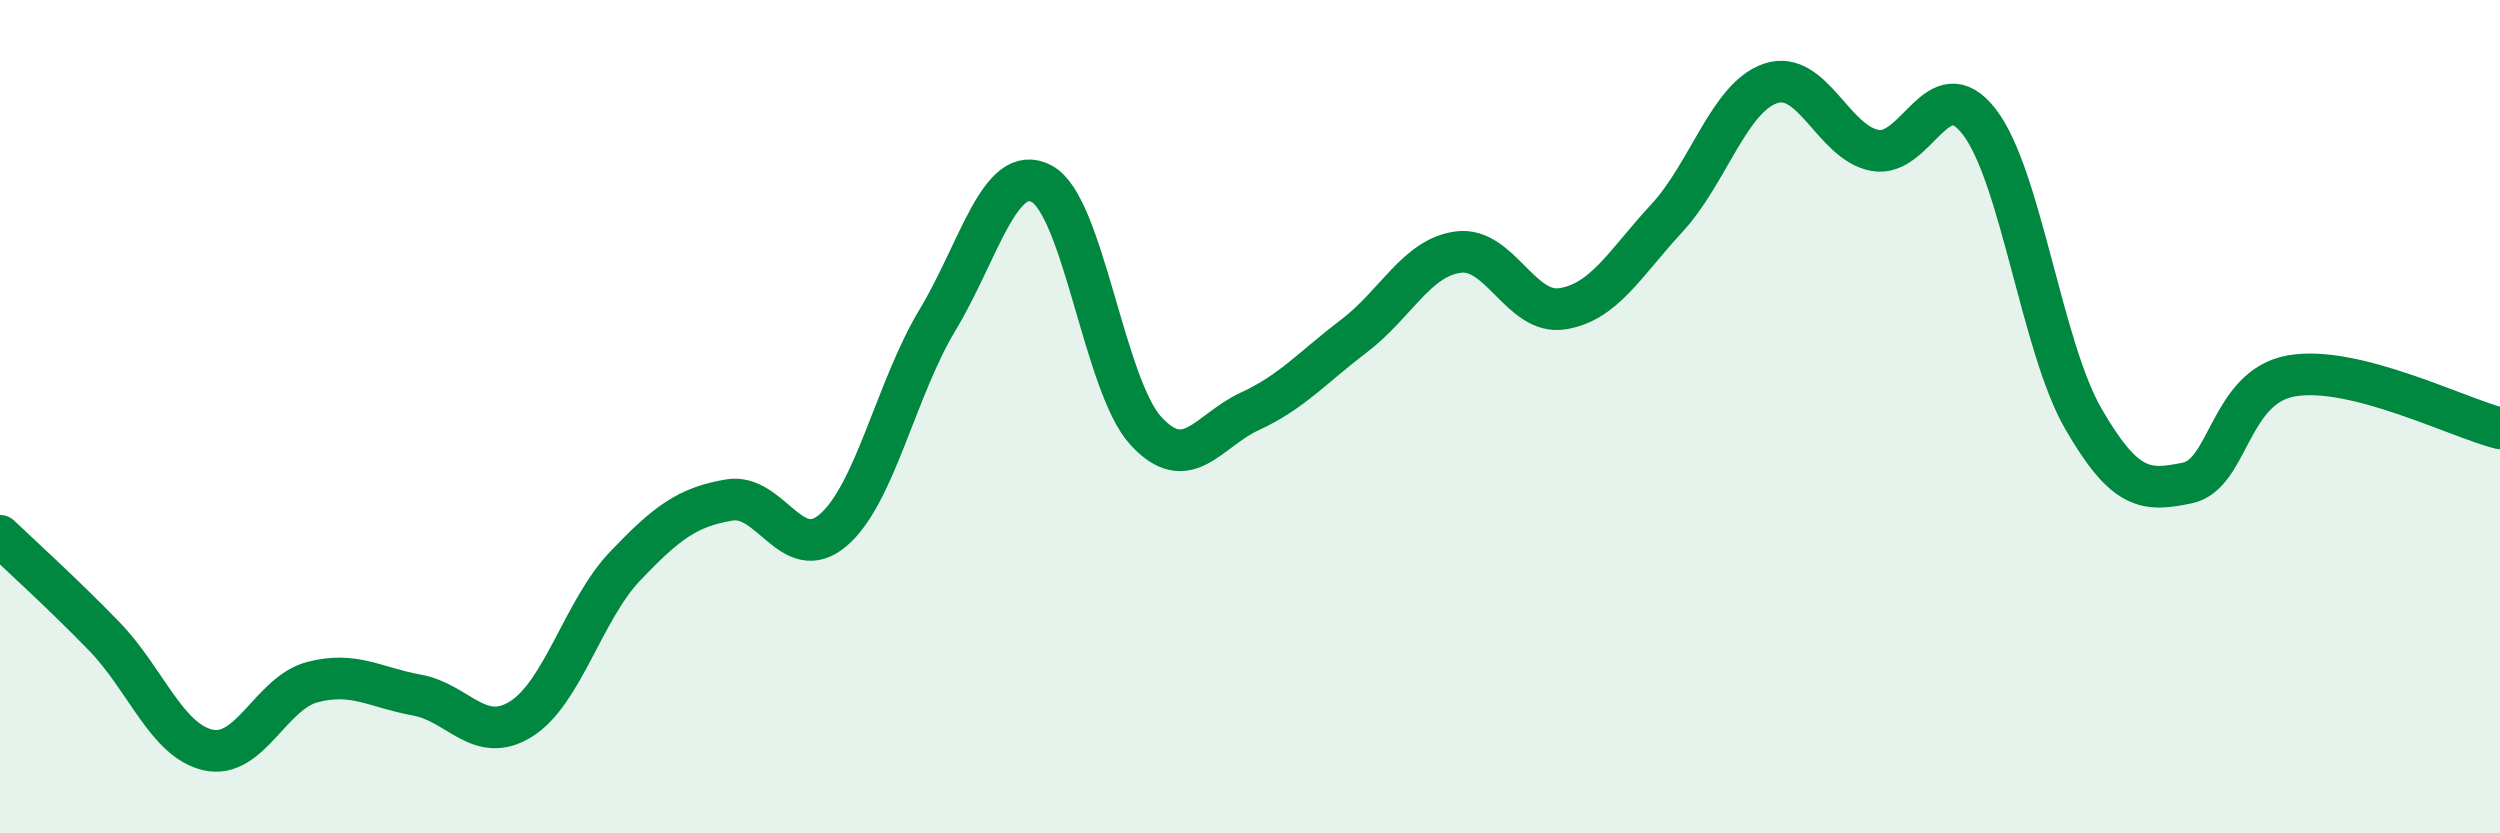 
    <svg width="60" height="20" viewBox="0 0 60 20" xmlns="http://www.w3.org/2000/svg">
      <path
        d="M 0,12.86 C 0.5,13.34 1.5,14.24 2.5,15.27 C 3.5,16.3 4,17.78 5,18 C 6,18.22 6.5,16.63 7.5,16.37 C 8.5,16.11 9,16.5 10,16.68 C 11,16.86 11.5,17.88 12.5,17.26 C 13.5,16.64 14,14.64 15,13.59 C 16,12.54 16.5,12.17 17.5,12 C 18.5,11.83 19,13.58 20,12.72 C 21,11.86 21.5,9.34 22.5,7.68 C 23.5,6.02 24,3.88 25,4.41 C 26,4.94 26.5,9.25 27.5,10.34 C 28.5,11.43 29,10.33 30,9.87 C 31,9.41 31.5,8.82 32.5,8.06 C 33.5,7.3 34,6.18 35,6.05 C 36,5.92 36.5,7.57 37.5,7.41 C 38.5,7.25 39,6.32 40,5.24 C 41,4.16 41.5,2.33 42.5,2 C 43.5,1.67 44,3.43 45,3.61 C 46,3.79 46.5,1.63 47.5,2.92 C 48.5,4.21 49,8.32 50,10.05 C 51,11.78 51.5,11.8 52.5,11.59 C 53.5,11.38 53.5,9.28 55,9.02 C 56.5,8.76 59,10.03 60,10.28L60 20L0 20Z"
        fill="#008740"
        opacity="0.1"
        stroke-linecap="round"
        stroke-linejoin="round"
      />
      <path
        d="M 0,12.86 C 0.5,13.34 1.5,14.24 2.5,15.27 C 3.5,16.3 4,17.78 5,18 C 6,18.22 6.5,16.63 7.5,16.37 C 8.5,16.11 9,16.5 10,16.68 C 11,16.86 11.5,17.88 12.5,17.26 C 13.5,16.64 14,14.64 15,13.59 C 16,12.54 16.5,12.17 17.5,12 C 18.5,11.83 19,13.58 20,12.72 C 21,11.86 21.5,9.34 22.5,7.68 C 23.5,6.02 24,3.88 25,4.41 C 26,4.94 26.5,9.25 27.5,10.34 C 28.5,11.43 29,10.33 30,9.87 C 31,9.41 31.5,8.82 32.5,8.06 C 33.5,7.3 34,6.18 35,6.05 C 36,5.92 36.5,7.57 37.5,7.41 C 38.5,7.25 39,6.32 40,5.24 C 41,4.16 41.5,2.33 42.5,2 C 43.5,1.67 44,3.43 45,3.61 C 46,3.79 46.5,1.63 47.5,2.92 C 48.5,4.21 49,8.32 50,10.05 C 51,11.78 51.5,11.8 52.5,11.59 C 53.5,11.38 53.5,9.28 55,9.02 C 56.5,8.76 59,10.03 60,10.28"
        stroke="#008740"
        stroke-width="1"
        fill="none"
        stroke-linecap="round"
        stroke-linejoin="round"
      />
    </svg>
  